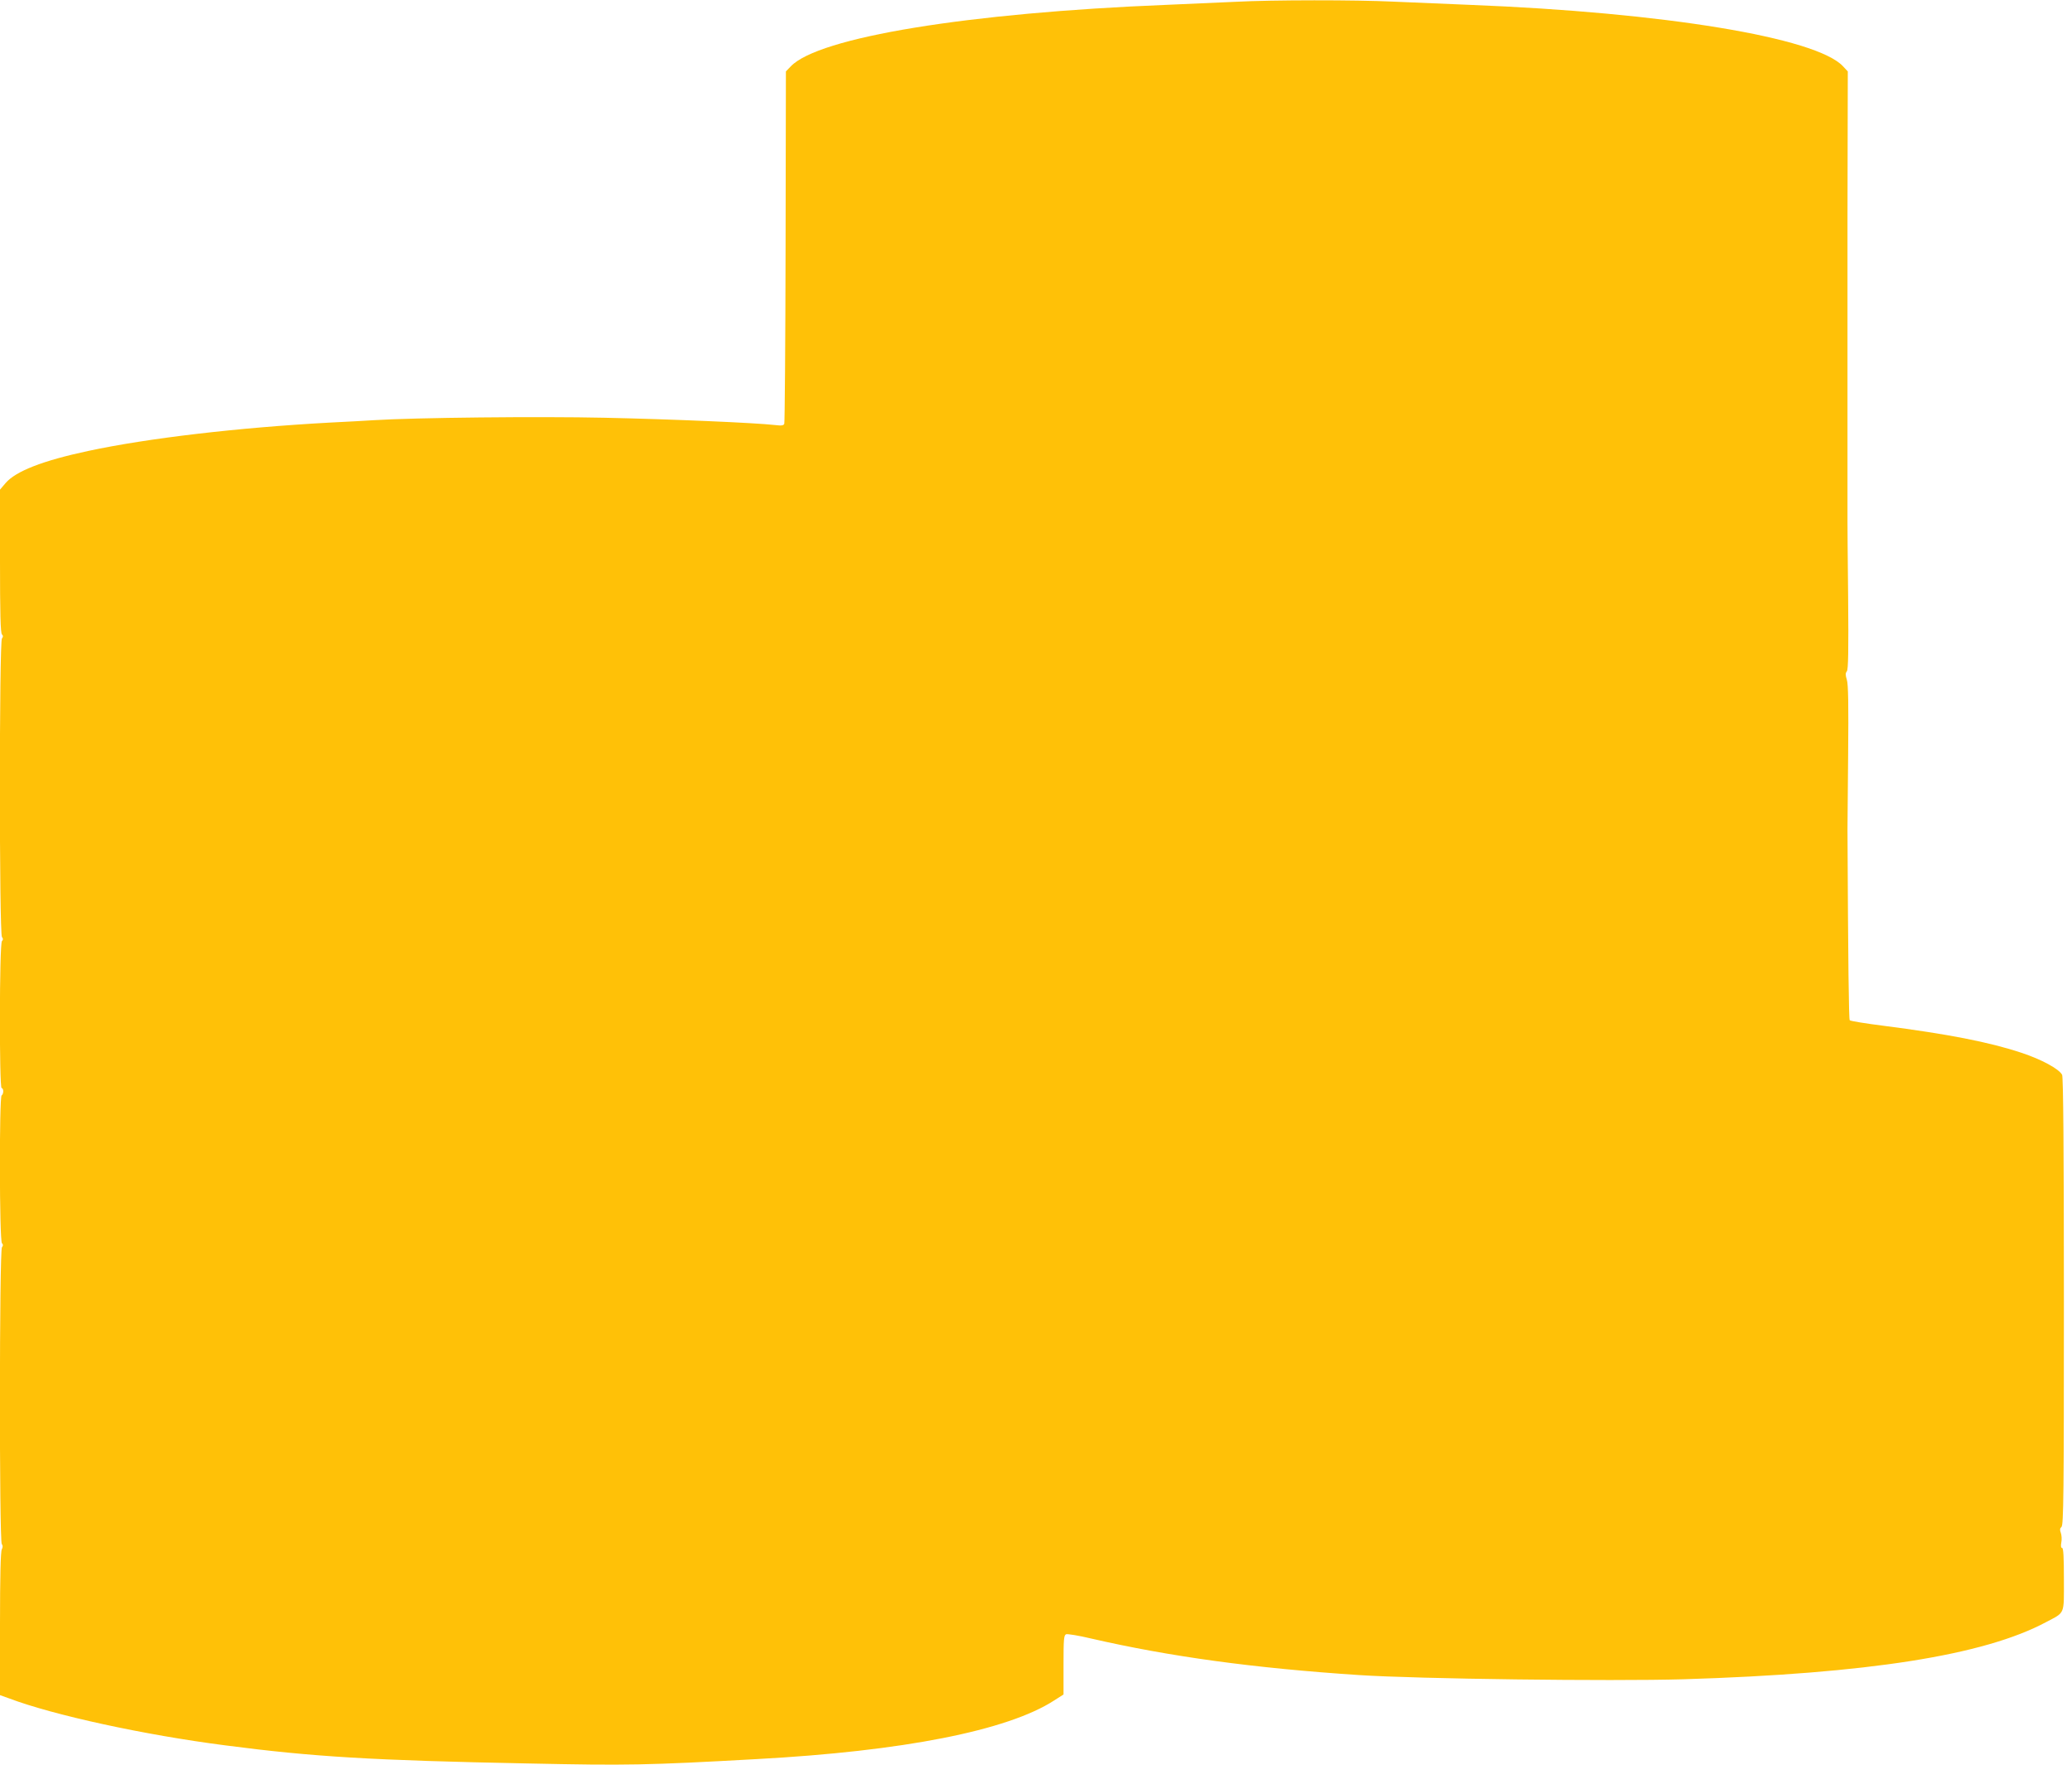 <?xml version="1.0" standalone="no"?>
<!DOCTYPE svg PUBLIC "-//W3C//DTD SVG 20010904//EN"
 "http://www.w3.org/TR/2001/REC-SVG-20010904/DTD/svg10.dtd">
<svg version="1.0" xmlns="http://www.w3.org/2000/svg"
 width="1280pt" height="1090pt" viewBox="0 0 1280 1090"
 preserveAspectRatio="xMidYMid meet">
<g transform="translate(0,1090) scale(0.1,-0.1)"
fill="#ffc107" stroke="none">
<path d="M7635 10889 c-82 -4 -276 -12 -430 -19 -1223 -49 -2149 -200 -2320
-380 l-30 -31 -2 -1081 c-1 -595 -5 -1088 -8 -1095 -4 -11 -17 -13 -57 -8
-124 14 -636 36 -1051 45 -410 9 -1173 1 -1427 -15 -47 -3 -170 -10 -275 -15
-566 -31 -1121 -96 -1490 -175 -281 -60 -448 -125 -511 -199 l-34 -40 0 -441
c0 -321 3 -444 12 -453 8 -8 8 -15 0 -25 -17 -20 -17 -1824 0 -1844 8 -10 8
-17 0 -25 -16 -16 -17 -908 -2 -908 6 0 10 -9 10 -19 0 -11 -4 -23 -10 -26
-15 -9 -14 -897 2 -913 8 -8 8 -15 0 -25 -16 -19 -17 -1814 -1 -1833 7 -9 7
-19 0 -33 -7 -13 -11 -166 -11 -460 l0 -440 56 -20 c275 -104 837 -226 1334
-290 542 -71 910 -93 1871 -112 618 -13 731 -11 1414 27 904 49 1549 176 1837
362 l58 37 0 183 c0 158 2 183 16 189 9 3 78 -8 153 -26 487 -112 1004 -183
1656 -226 362 -24 1556 -39 2005 -26 1139 35 1857 148 2240 353 119 63 110 42
110 265 0 135 -3 193 -11 193 -7 0 -9 12 -5 34 4 18 2 45 -3 59 -7 19 -6 28 4
37 13 11 15 207 15 1392 0 948 -4 1386 -11 1400 -20 37 -127 95 -251 136 -202
67 -456 116 -853 167 -110 14 -203 29 -208 34 -6 6 -10 350 -14 1181 0 8 2
211 4 450 3 320 1 445 -8 472 -9 29 -9 41 0 52 9 10 11 127 8 462 -3 247 -4
455 -4 462 0 6 0 424 0 927 0 503 0 925 0 938 0 12 0 223 1 469 l1 447 -30 32
c-166 177 -1105 332 -2305 379 -151 6 -365 15 -475 20 -227 11 -746 11 -970
-1z"/>
</g>
</svg>

